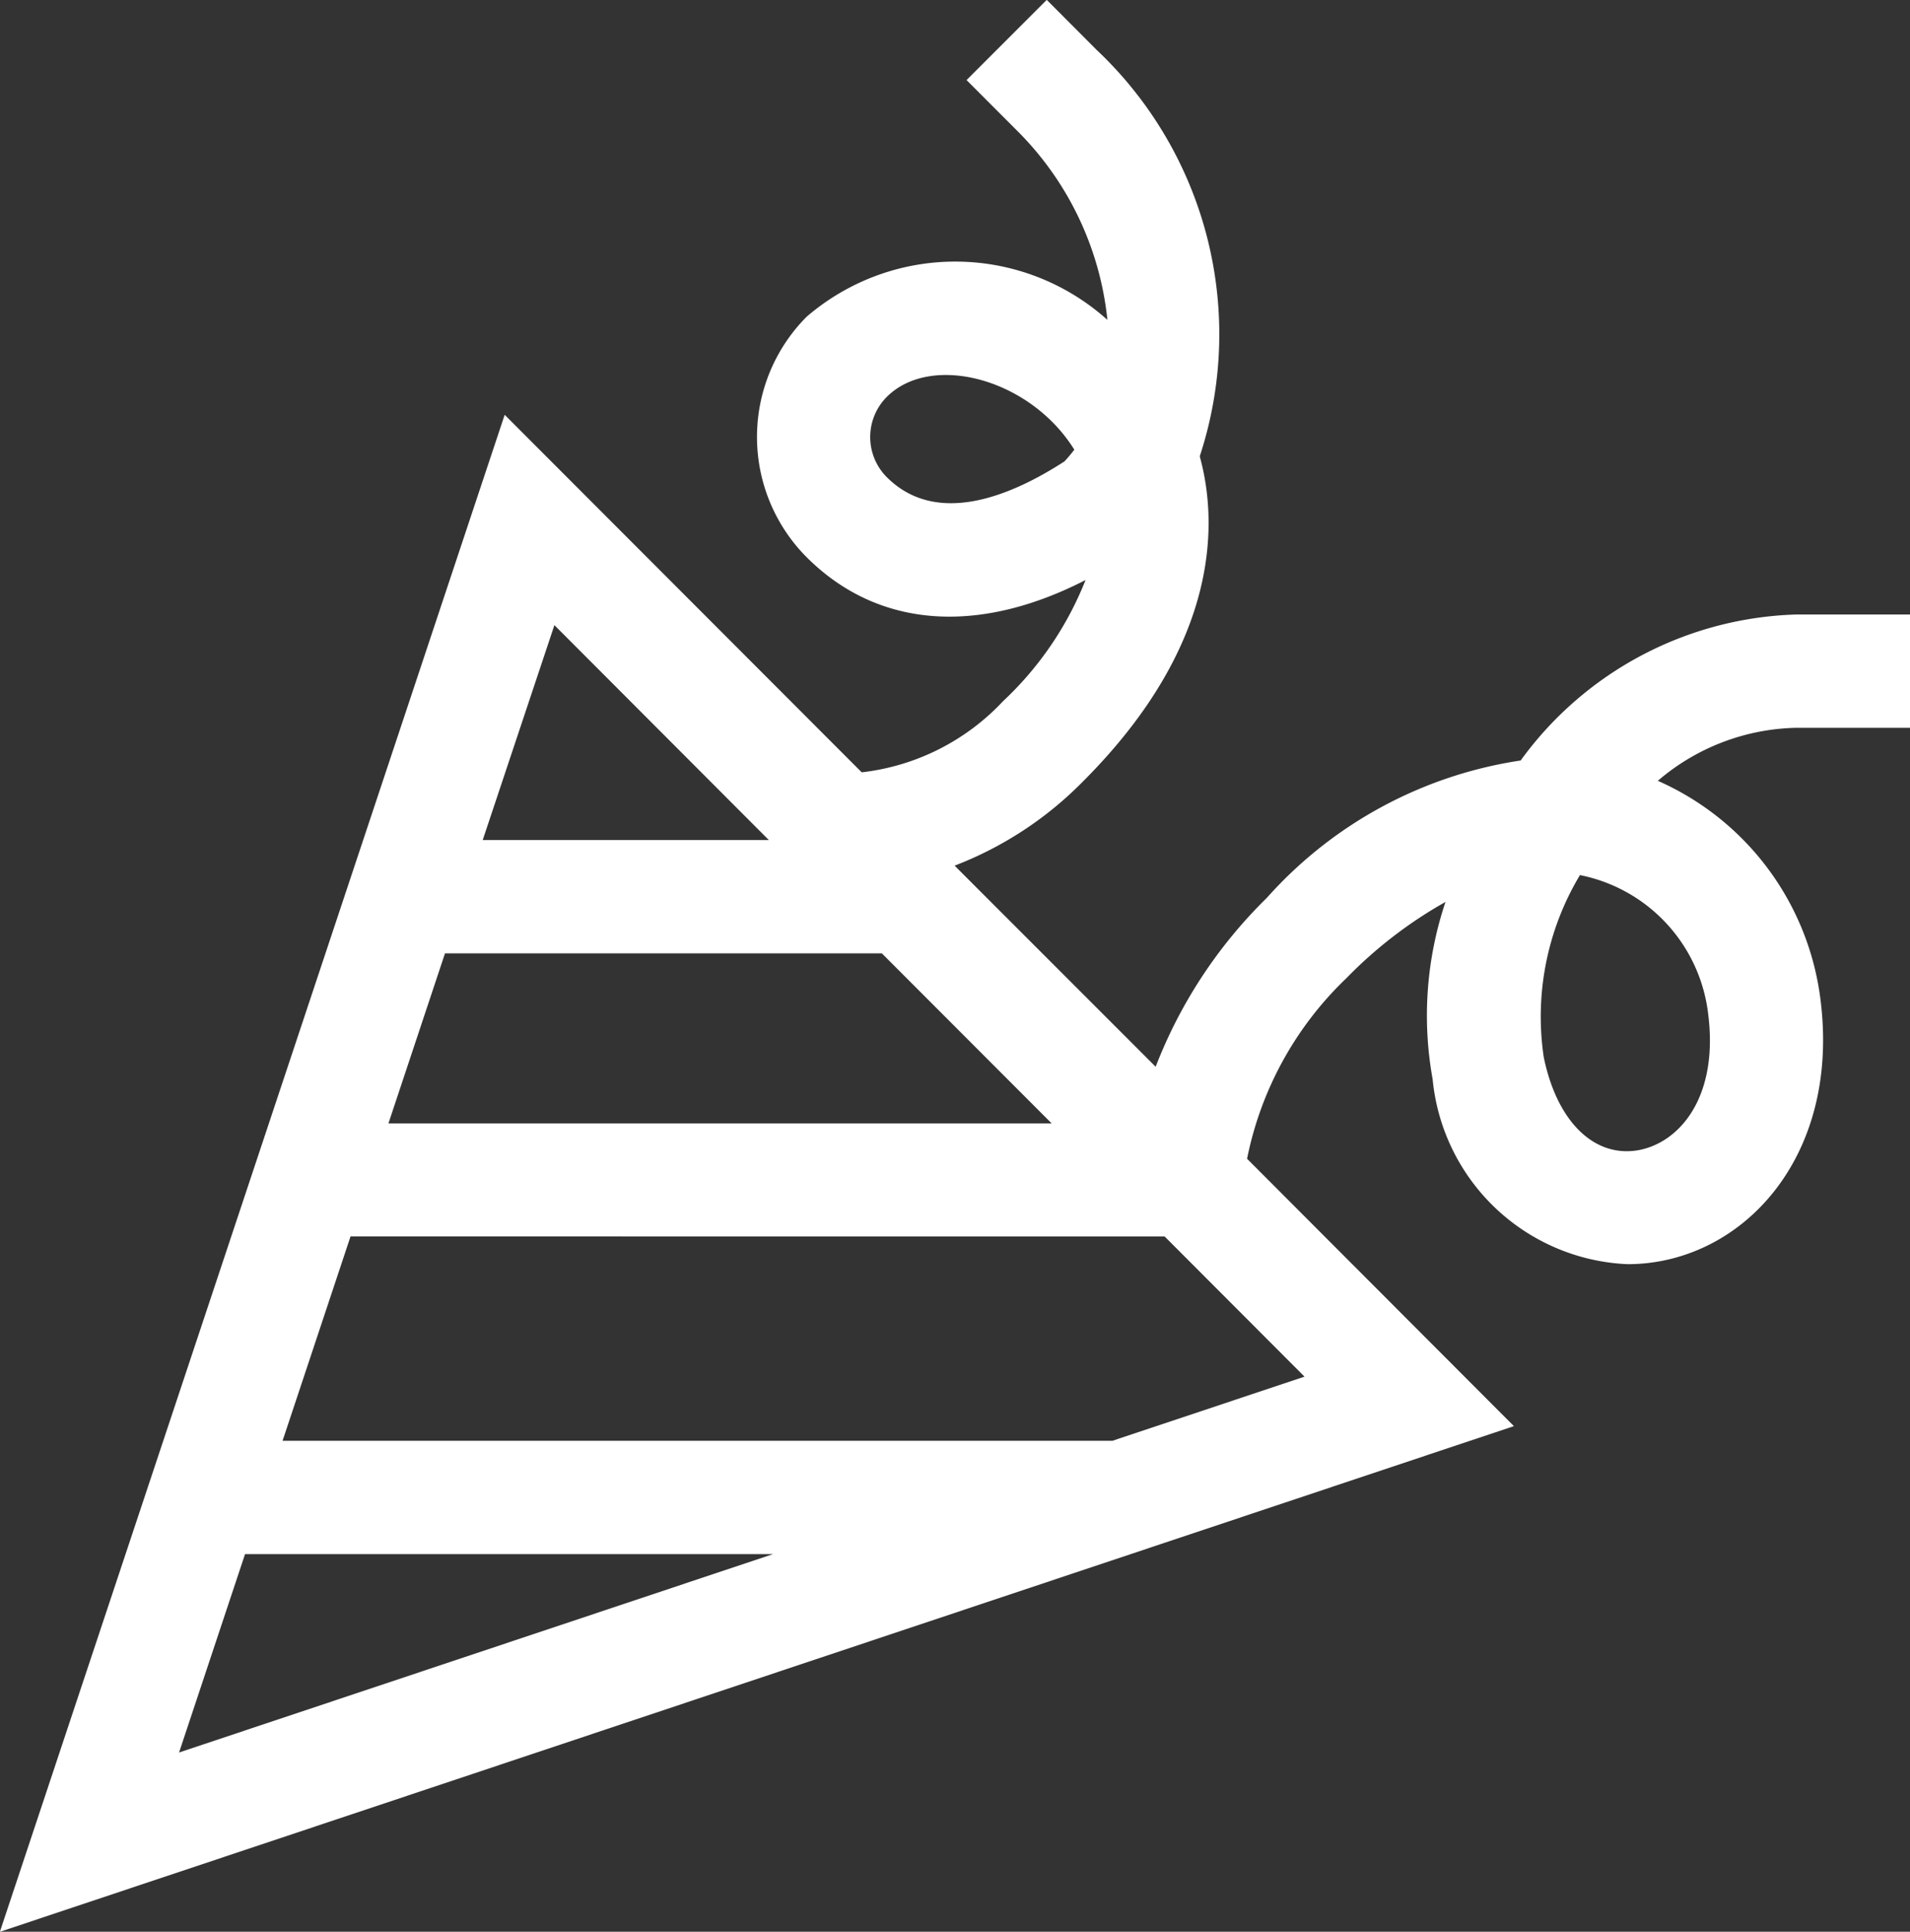 <svg xmlns="http://www.w3.org/2000/svg" width="29.728" height="30.057" viewBox="0 0 29.728 30.057"><rect x="0" y="0" width="29.728" height="30.057" fill="#333333" stroke="none"/><defs><style>.a{fill:#fff;}</style></defs><g transform="translate(-3.002 -0.021)"><path class="a" d="M28.805,12.551a3.416,3.416,0,0,1,2.163-.825l1.762,0,0-1.763-1.76,0a5.5,5.5,0,0,0-4.3,2.272,6.6,6.6,0,0,0-3.952,2.139A7.416,7.416,0,0,0,20.989,17L17.86,13.871a5.625,5.625,0,0,0,2-1.312c2.176-2.176,2.076-4.084,1.823-5.028L21.676,7.5a6.081,6.081,0,0,0-1.607-6.323L19.294.4,18.046,1.648l.775.776a4.853,4.853,0,0,1,1.417,2.955,3.546,3.546,0,0,0-4.682-.048,2.651,2.651,0,0,0,0,3.74c1.1,1.1,2.657,1.221,4.342.356a5.2,5.2,0,0,1-1.284,1.885,3.568,3.568,0,0,1-2.2,1.107L10.857,6.856,3,30.46l23.565-7.868-4.153-4.16A5.332,5.332,0,0,1,23.96,15.62,6.8,6.8,0,0,1,25.5,14.436a5.553,5.553,0,0,0-.2,2.757,3.186,3.186,0,0,0,3.034,2.879c1.753,0,3.327-1.638,3-4.138A4.3,4.3,0,0,0,28.805,12.551ZM19.57,7.581c-.839.543-1.992,1.019-2.766.245a.884.884,0,0,1,0-1.248c.69-.691,2.229-.29,2.919.821a2.374,2.374,0,0,1-.153.182Zm-.2,10.3H9.048l.88-2.645h6.8Zm-7.739-7.752,3.338,3.344H10.515ZM6.816,24.583h8.218L5.789,27.67Zm13.5-1.763H7.4l1.058-3.18H21.128l2.178,2.182ZM28.493,18.3c-.687.114-1.262-.456-1.464-1.453a4.283,4.283,0,0,1,.564-2.829,2.5,2.5,0,0,1,1.994,2.148C29.758,17.475,29.14,18.188,28.493,18.3Z" transform="translate(0 -0.381)"/></g></svg>